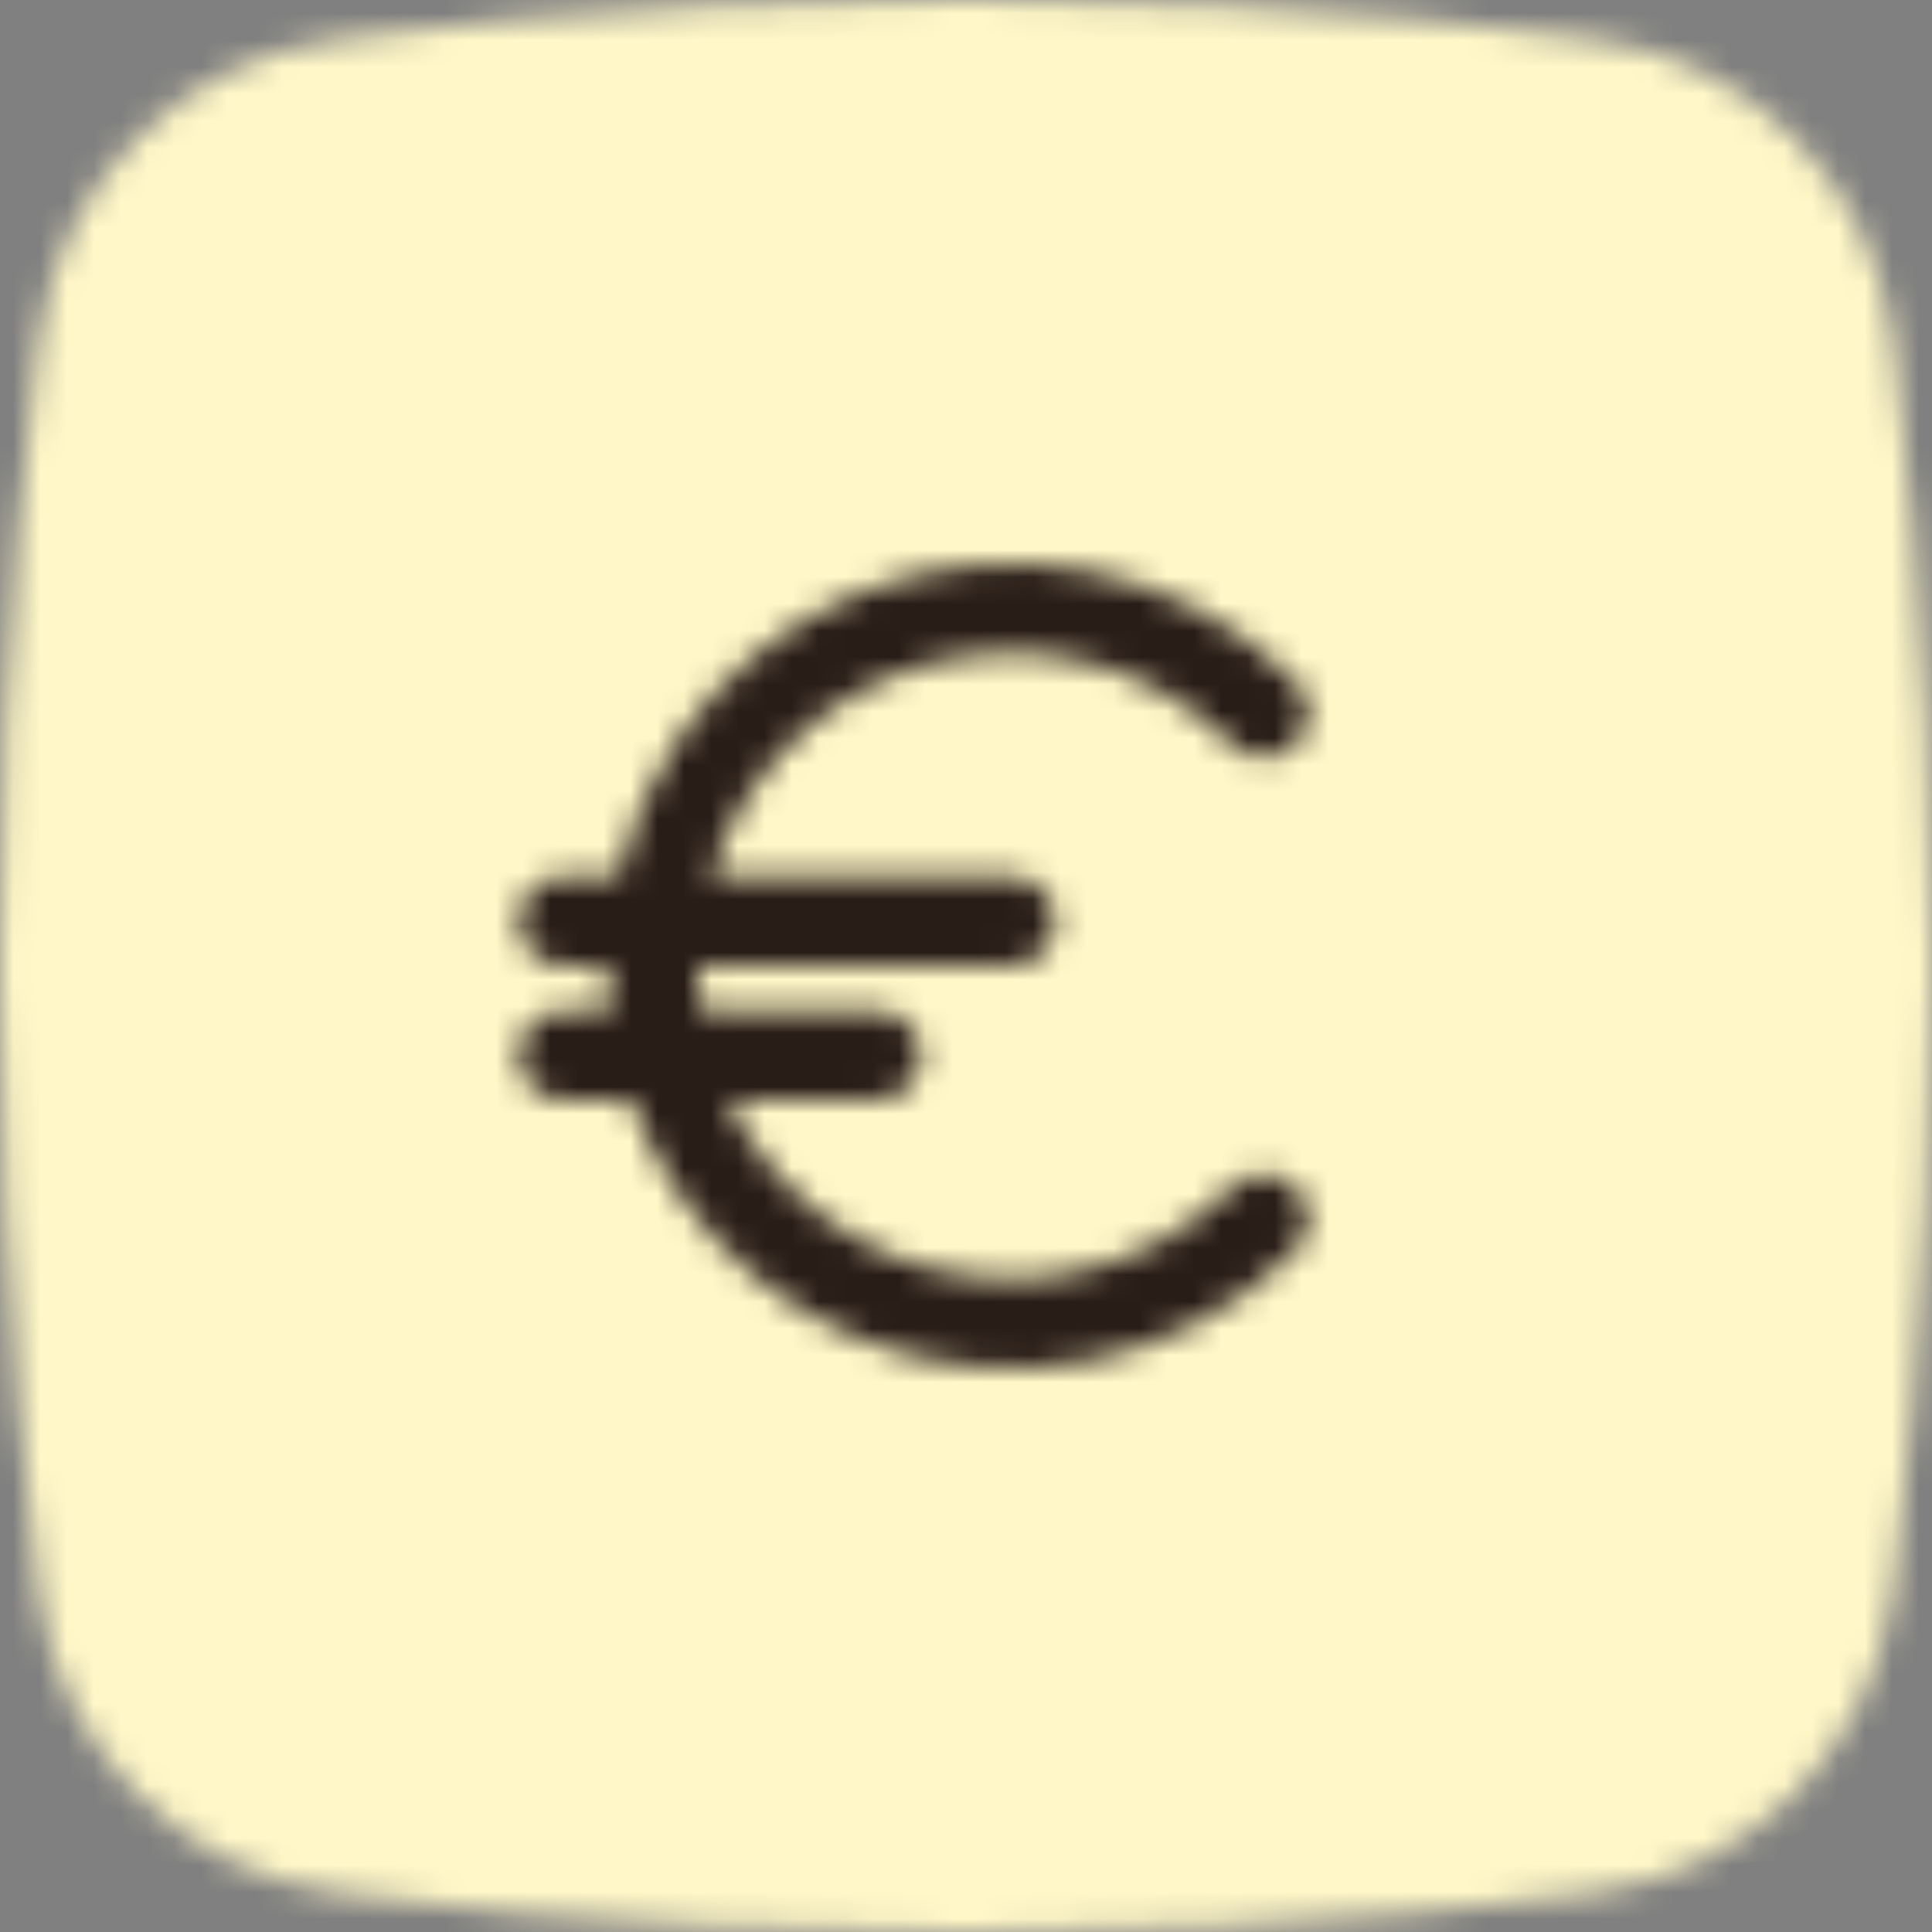 <svg width="72" height="72" viewBox="0 0 72 72" fill="none" xmlns="http://www.w3.org/2000/svg">
<rect x="0" y="0" width="72" height="72" fill="#808080" stroke="none"/>
<mask id="mask0_2488_4152" style="mask-type:alpha" maskUnits="userSpaceOnUse" x="0" y="0" width="72" height="72">
<path fill-rule="evenodd" clip-rule="evenodd" d="M59.318 1.463C59.318 1.463 49.885 0 36 0C22.114 0 12.681 1.463 12.681 1.463C6.738 2.18 2.157 6.859 1.436 12.8C1.435 12.801 0 23.399 0 35.999C0 48.601 1.435 59.198 1.436 59.199C2.157 65.141 6.738 69.819 12.681 70.537C12.681 70.537 22.114 72 36 72C49.885 72 59.318 70.537 59.318 70.537C65.262 69.819 69.842 65.141 70.564 59.199C70.564 59.198 72 48.601 72 35.999C72 23.399 70.564 12.801 70.564 12.8C69.842 6.859 65.262 2.18 59.318 1.463Z" fill="white"/>
</mask>
<g mask="url(#mask0_2488_4152)">
<rect width="72" height="72" fill="#FFF7C7"/>
</g>
<g clip-path="url(#clip0_2488_4152)">
<mask id="mask1_2488_4152" style="mask-type:alpha" maskUnits="userSpaceOnUse" x="16" y="16" width="40" height="40">
<path d="M31.927 22.142C34.668 21.006 37.684 20.709 40.594 21.288C43.503 21.867 46.176 23.296 48.274 25.393C48.925 26.044 48.925 27.1 48.274 27.75C47.623 28.401 46.568 28.401 45.917 27.75C44.285 26.119 42.206 25.008 39.943 24.558C37.68 24.107 35.334 24.338 33.203 25.221C31.071 26.104 29.249 27.6 27.967 29.518C27.315 30.493 26.818 31.555 26.487 32.667H37.667C38.588 32.667 39.334 33.413 39.334 34.333C39.334 35.254 38.588 36 37.667 36L26.001 36C26.001 36.56 26.041 37.117 26.12 37.667H32.667C33.588 37.667 34.334 38.413 34.334 39.333C34.334 40.254 33.588 41 32.667 41H27.126C27.369 41.512 27.65 42.007 27.967 42.482C29.249 44.4 31.071 45.896 33.203 46.779C35.334 47.662 37.68 47.893 39.943 47.443C42.206 46.992 44.285 45.881 45.917 44.25C46.568 43.599 47.623 43.599 48.274 44.25C48.925 44.901 48.925 45.956 48.274 46.607C46.176 48.704 43.503 50.133 40.594 50.712C37.684 51.291 34.668 50.993 31.927 49.858C29.186 48.723 26.843 46.8 25.195 44.334C24.498 43.291 23.939 42.17 23.525 41H21.001C20.08 41 19.334 40.254 19.334 39.333C19.334 38.413 20.08 37.667 21.001 37.667H22.76C22.698 37.115 22.667 36.559 22.667 36L21.001 36C20.08 36 19.334 35.254 19.334 34.333C19.334 33.413 20.08 32.667 21.001 32.667H23.042C23.447 30.892 24.173 29.196 25.195 27.666C26.843 25.2 29.186 23.277 31.927 22.142Z" fill="#291D18"/>
</mask>
<g mask="url(#mask1_2488_4152)">
<rect x="16" y="16" width="40" height="40" fill="#291D18"/>
</g>
</g>
<defs>
<clipPath id="clip0_2488_4152">
<rect width="40" height="40" fill="white" transform="translate(16 16)"/>
</clipPath>
</defs>
</svg>

